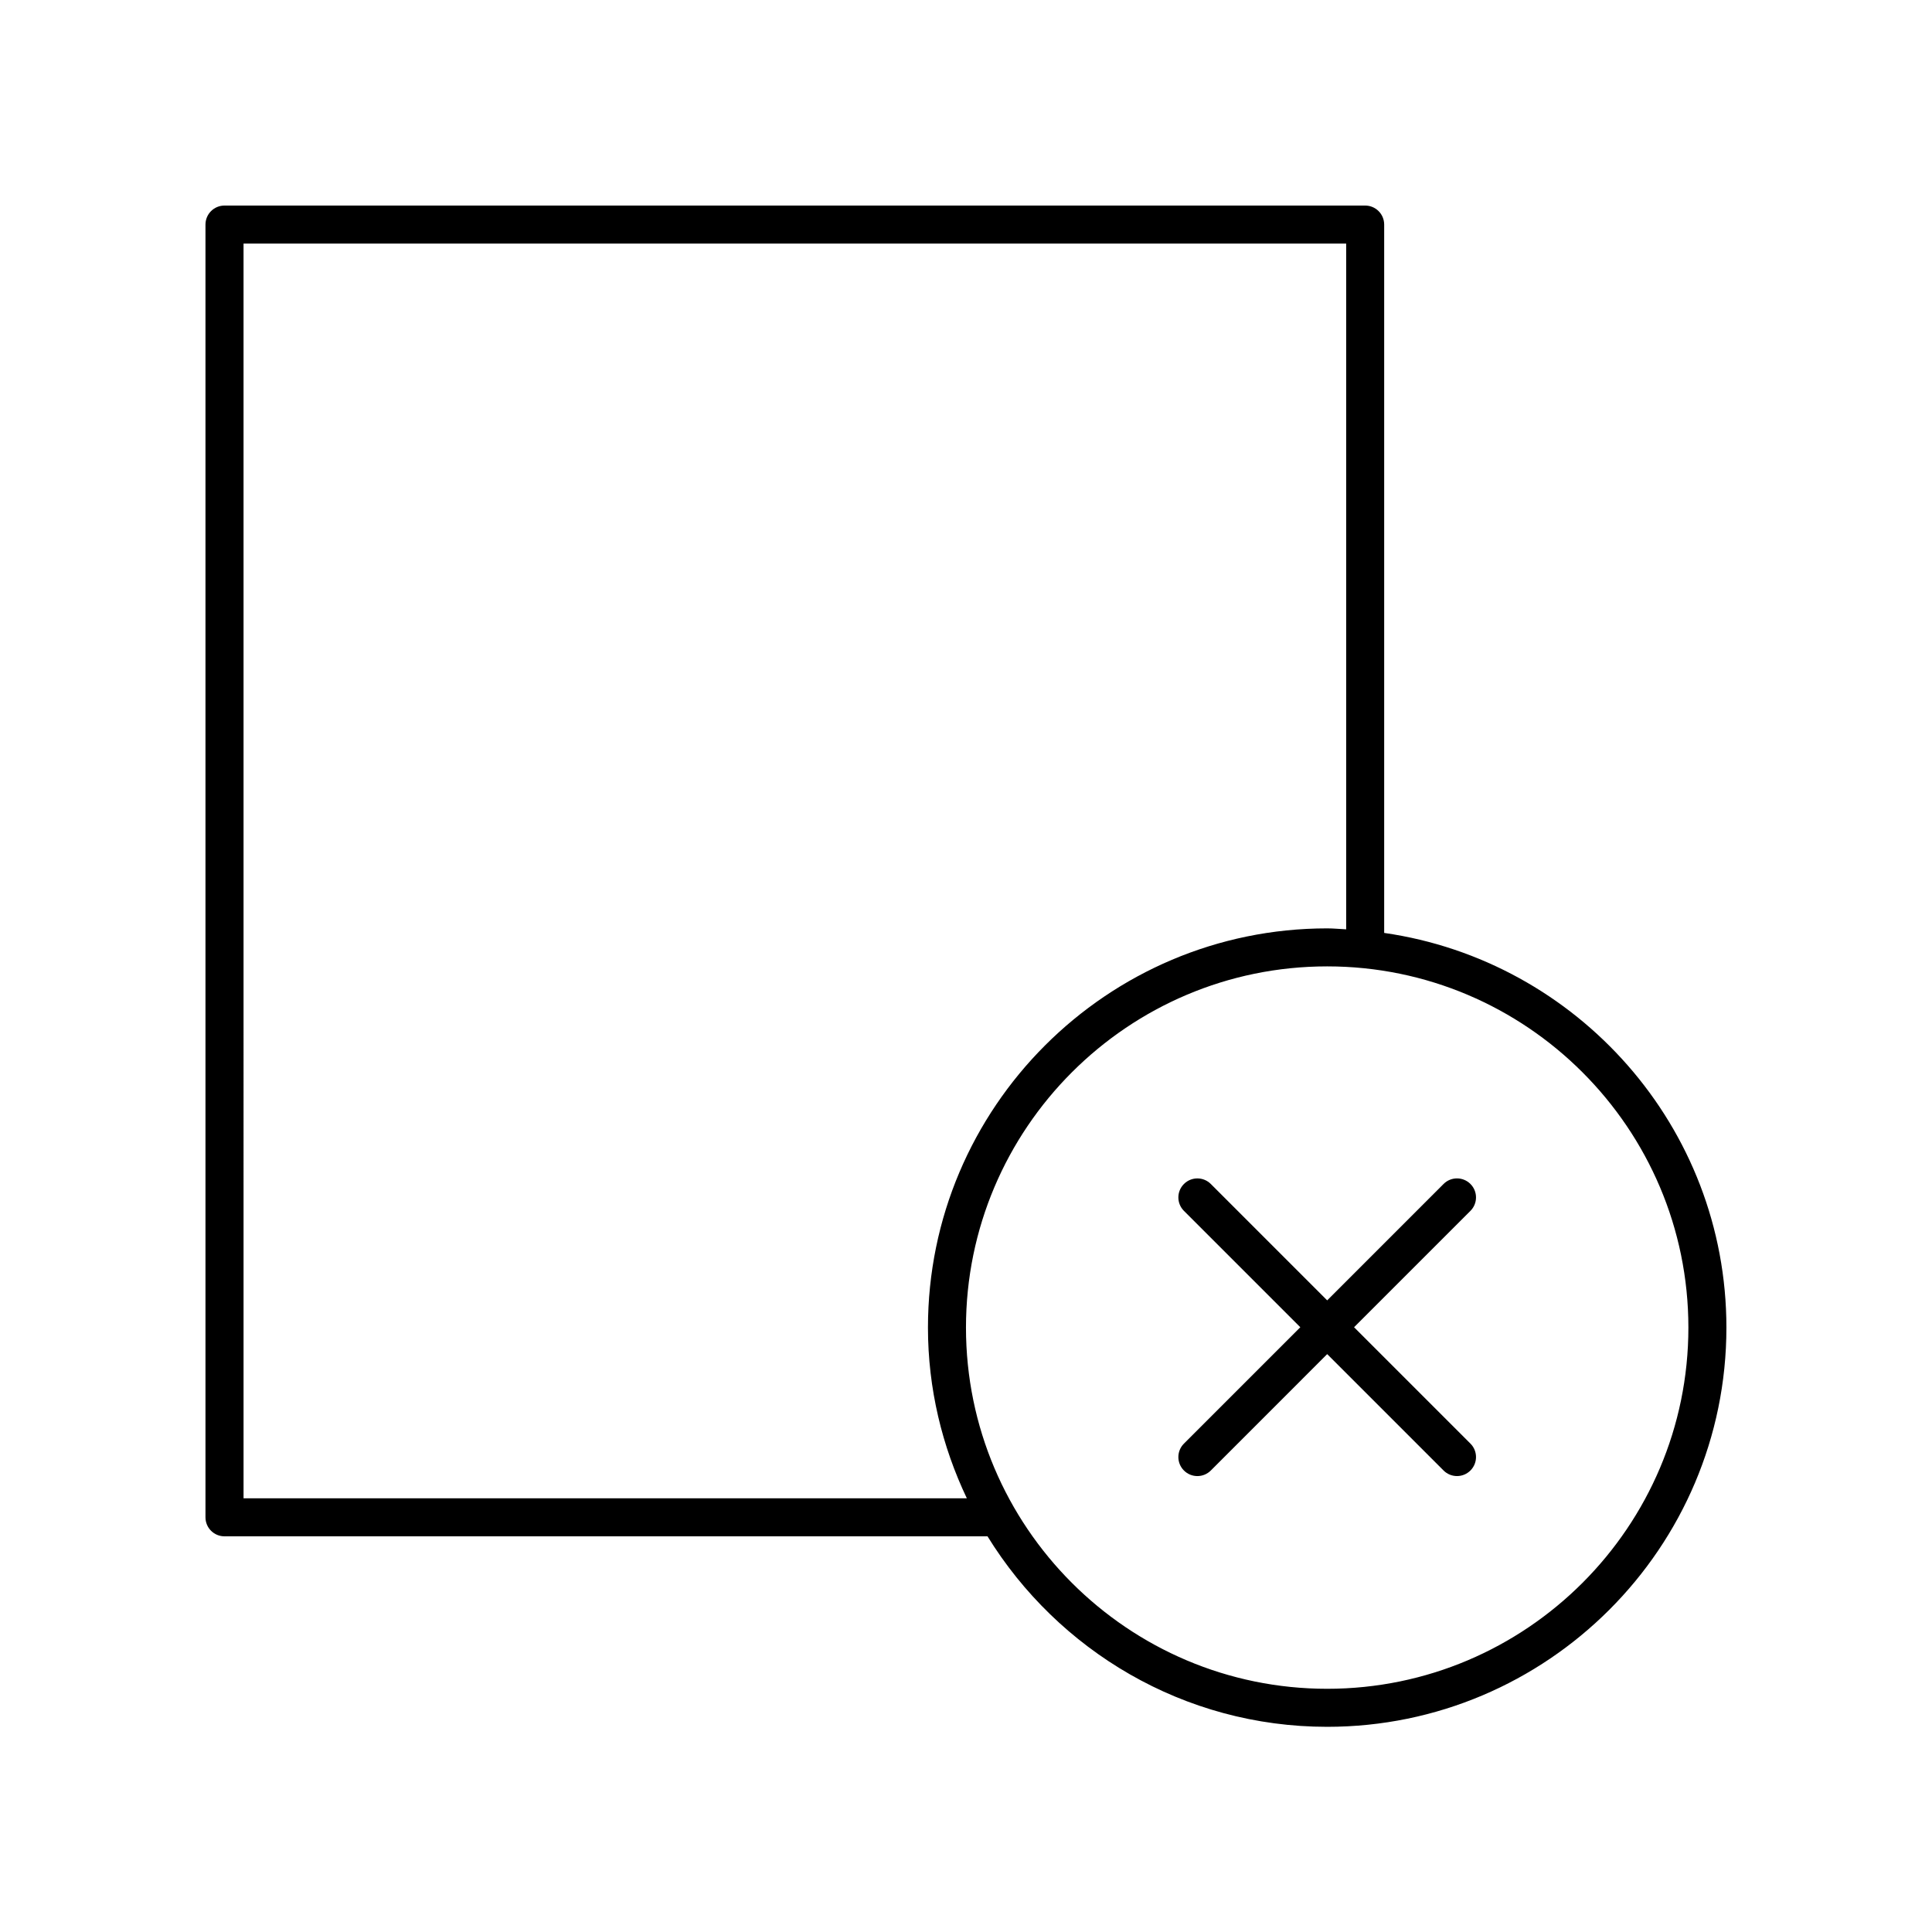 <?xml version="1.0" encoding="UTF-8"?>
<!-- Uploaded to: SVG Find, www.svgrepo.com, Generator: SVG Find Mixer Tools -->
<svg fill="#000000" width="800px" height="800px" version="1.1" viewBox="144 144 512 512" xmlns="http://www.w3.org/2000/svg">
 <g>
  <path d="m464.88 457.77c-1.969-1.969-5.156-1.969-7.125 0s-1.969 5.156 0 7.125l30.84 30.84-30.84 30.84c-1.969 1.969-1.969 5.156 0 7.125 0.984 0.984 2.273 1.477 3.562 1.477 1.289 0 2.578-0.492 3.562-1.477l30.84-30.844 30.84 30.84c0.984 0.984 2.273 1.477 3.562 1.477s2.578-0.492 3.562-1.477c1.969-1.969 1.969-5.156 0-7.125l-30.84-30.84 30.84-30.84c1.969-1.969 1.969-5.156 0-7.125s-5.156-1.969-7.125 0l-30.84 30.844z"/>
  <path d="m203.5 551.14h202.2c18.645 30.227 51.965 50.484 90.016 50.484 58.34 0 105.8-47.465 105.8-105.8 0-53.195-39.504-97.227-90.695-104.59v-187.72c0-2.785-2.254-5.039-5.039-5.039h-302.29c-2.781 0-5.039 2.254-5.039 5.039v342.59c0 2.785 2.254 5.039 5.039 5.039zm387.94-55.316c0 52.781-42.941 95.723-95.723 95.723s-95.723-42.941-95.723-95.723 42.941-95.723 95.723-95.723 95.723 42.941 95.723 95.723zm-382.9-287.27h292.21v181.73c-1.68-0.078-3.336-0.254-5.031-0.254-58.34 0-105.8 47.465-105.8 105.8 0 16.199 3.769 31.496 10.305 45.238h-191.68z"/>
 </g>
</svg>